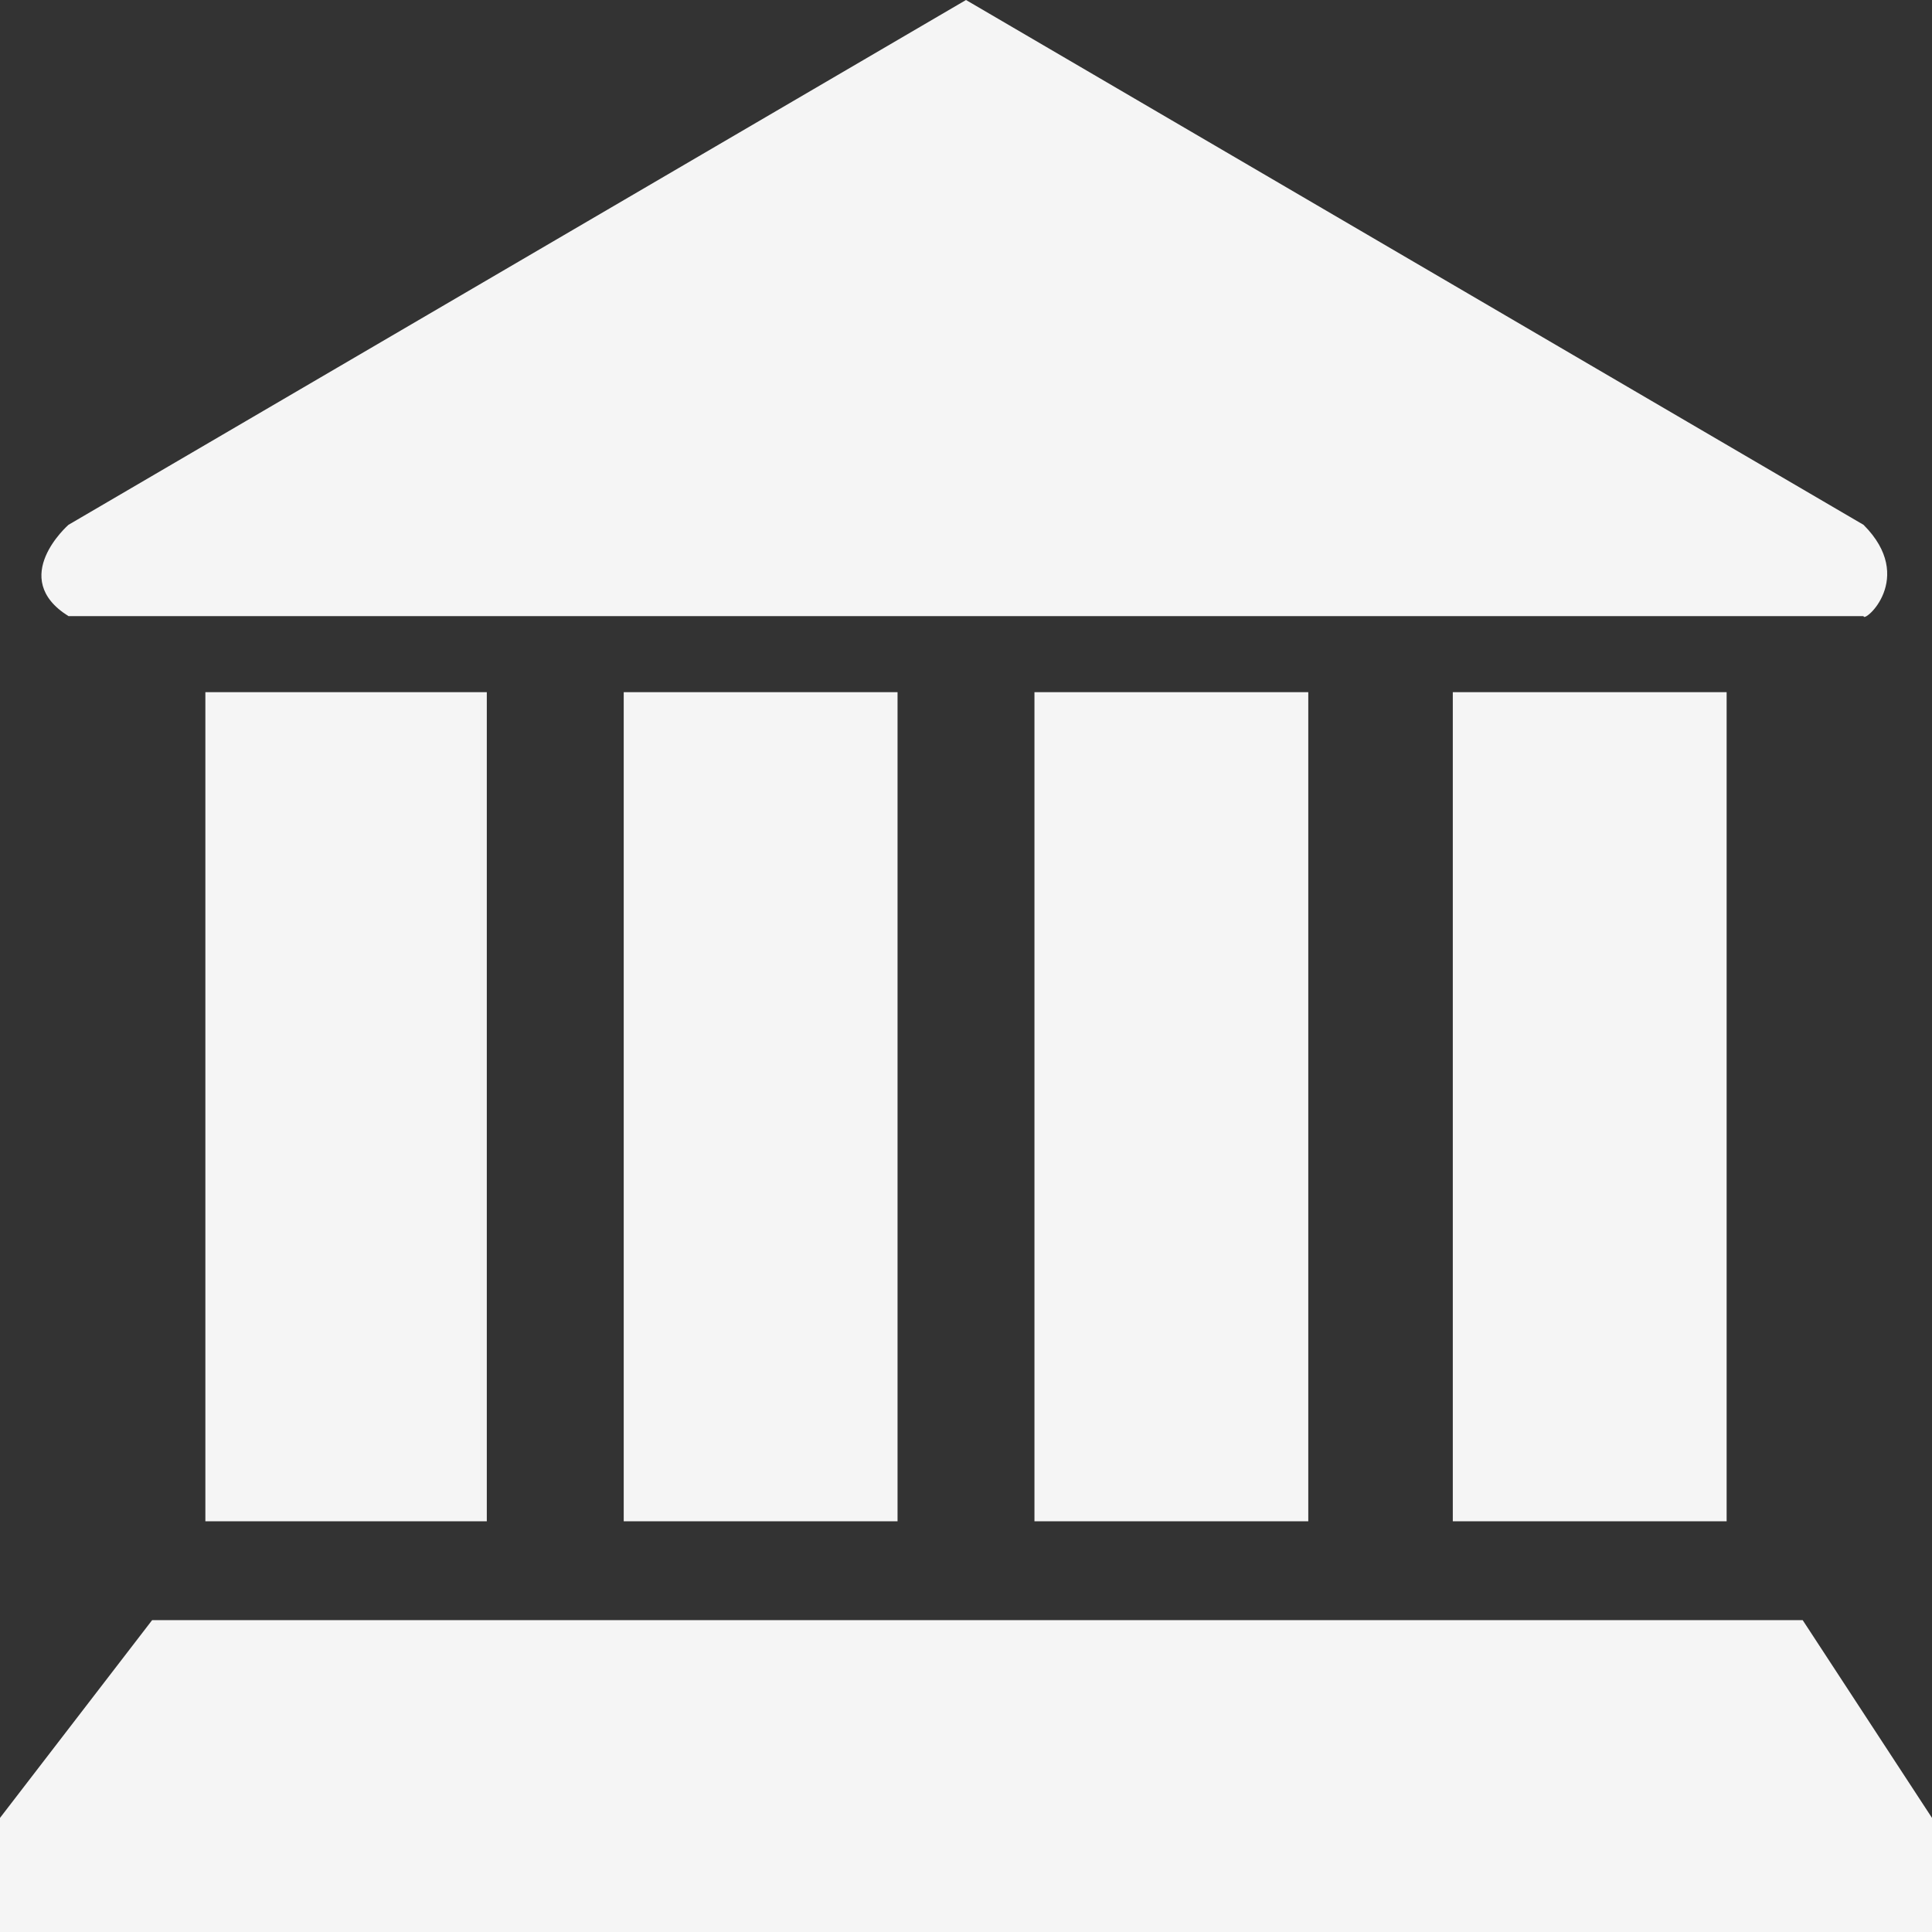 <?xml version="1.0" encoding="utf-8"?>
<!-- Generator: Adobe Illustrator 21.1.0, SVG Export Plug-In . SVG Version: 6.00 Build 0)  -->
<svg version="1.1" id="Capa_1" xmlns="http://www.w3.org/2000/svg" xmlns:xlink="http://www.w3.org/1999/xlink" x="0px" y="0px"
	 viewBox="0 0 25.4 25.4" style="enable-background:new 0 0 25.4 25.4;" xml:space="preserve">
<rect x="0" y="0" width="25.4" height="25.4" fill="#333333" stroke="none"/>
<style type="text/css">
	.st0{fill:#F5F5F5;}
</style>
<g>
	<g id="c13_monument">
		<path id="_x3C_Group_x3E__4_" class="st0" d="M17.2,20V9.1h-3.6V20H17.2z M22.7,20V9.1h-3.6V20H22.7z M24.5,6.9L12.7,0L0.9,6.9
			c0,0-0.8,0.7,0,1.2h23.6C24.5,8.2,25.2,7.6,24.5,6.9z M11.8,20V9.1H8.2V20H11.8z M6.4,20V9.1H2.7V20H6.4z M23.7,21.3L2,21.3
			l-2,2.6v1.5h25.4v-1.5L23.7,21.3z"/>
	</g>
	<g id="Capa_1_134_">
	</g>
</g>
</svg>
